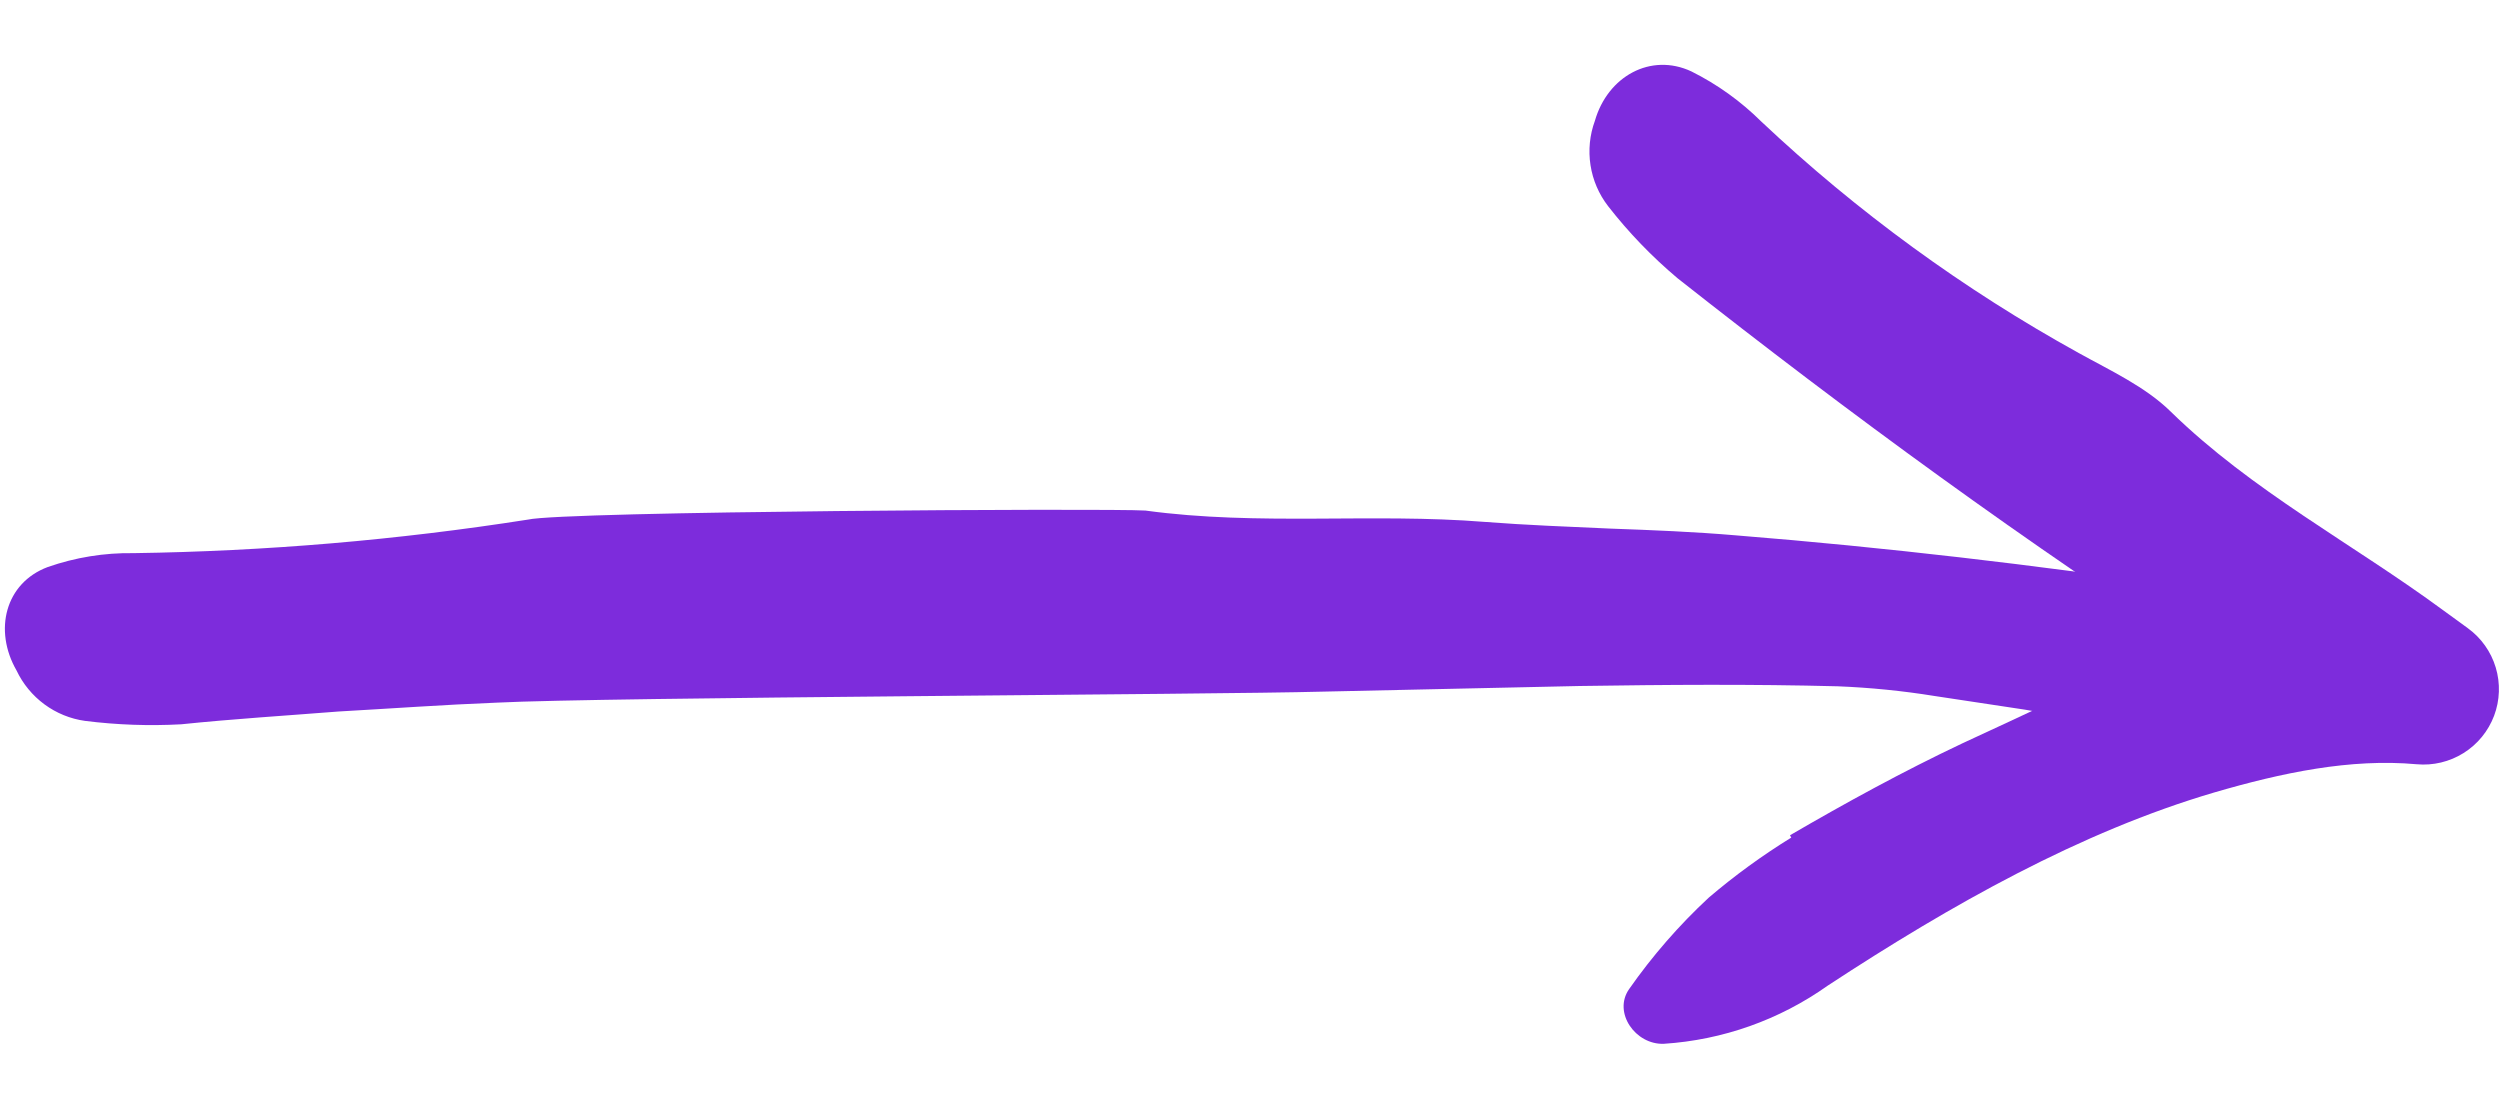 <svg width="50" height="22" viewBox="0 0 50 22" fill="none" xmlns="http://www.w3.org/2000/svg">
<g clip-path="url(#clip0_445_1332)">
<path d="M42.288 14.5L40.491 14.192L38.685 13.919C38.047 13.816 37.403 13.752 36.757 13.726C35.036 13.681 33.314 13.694 31.594 13.72L26.438 13.833C24.323 13.892 12.043 13.944 9.934 14.053C8.878 14.094 7.826 14.171 6.772 14.23C5.722 14.313 4.668 14.378 3.623 14.486C2.982 14.521 2.339 14.498 1.701 14.418C1.407 14.377 1.128 14.263 0.889 14.087C0.65 13.911 0.458 13.678 0.331 13.41C-0.132 12.606 0.104 11.66 0.954 11.341C1.507 11.148 2.089 11.053 2.674 11.063C5.315 11.025 7.95 10.801 10.559 10.392C11.274 10.225 22.175 10.164 22.908 10.211C25.173 10.521 27.436 10.257 29.693 10.438C30.531 10.503 31.37 10.534 32.21 10.572C33.051 10.602 33.891 10.636 34.729 10.708C37.717 10.947 40.694 11.3 43.659 11.732C44.834 11.86 45.94 12.351 46.823 13.136C47.233 13.517 47.092 14.292 46.55 14.401C45.781 14.546 45.001 14.623 44.218 14.63C43.575 14.606 42.934 14.545 42.298 14.447L42.288 14.5Z" fill="#7D2CDC"/>
<path d="M35.8 16.705C36.917 16.055 38.057 15.43 39.247 14.867C39.879 14.57 40.518 14.285 41.15 13.974C42.253 13.405 43.407 12.94 44.597 12.586C45.848 12.217 47.143 12.022 48.447 12.006L47.45 15.227C46.369 14.59 45.297 13.937 44.242 13.258C40.55 10.88 36.999 8.283 33.551 5.565C33.039 5.134 32.573 4.651 32.162 4.123C31.977 3.884 31.856 3.602 31.81 3.303C31.764 3.005 31.794 2.699 31.898 2.416C32.154 1.526 33.015 1.049 33.827 1.428C34.345 1.686 34.818 2.026 35.229 2.434C37.143 4.236 39.275 5.79 41.576 7.061C42.211 7.414 42.904 7.732 43.412 8.23C45.039 9.821 47.056 10.874 48.869 12.209C48.982 12.291 49.095 12.373 49.209 12.456L49.358 12.565C49.625 12.759 49.82 13.035 49.915 13.351C50.01 13.668 49.998 14.006 49.882 14.315C49.765 14.624 49.551 14.886 49.271 15.061C48.992 15.236 48.662 15.315 48.334 15.285C47.011 15.165 45.637 15.454 44.279 15.851C41.615 16.636 39.03 18.089 36.554 19.713C35.59 20.397 34.455 20.8 33.275 20.876C32.709 20.896 32.257 20.252 32.58 19.785C33.046 19.119 33.581 18.504 34.177 17.951C34.695 17.51 35.246 17.109 35.825 16.752L35.8 16.705Z" fill="#7D2CDC"/>
</g>
<defs>
<clipPath id="clip0_445_1332">
<rect width="49.978" height="20.33" fill="white" transform="translate(0 0.922)"/>
</clipPath>
</defs>
</svg>
